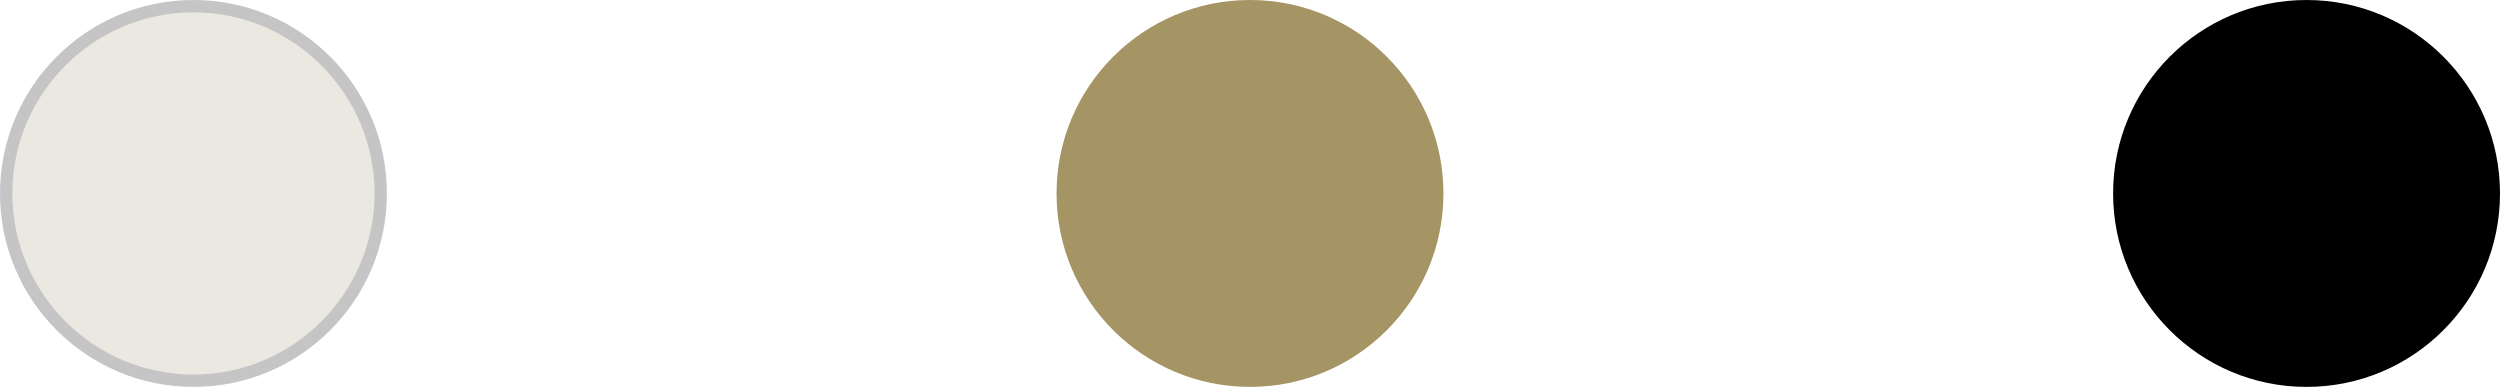 <?xml version="1.0" encoding="UTF-8"?><svg id="_イヤー_2" xmlns="http://www.w3.org/2000/svg" viewBox="0 0 202.185 31.29"><defs><style>.cls-1{fill:#eae8e1;}.cls-2{fill:#a59564;}.cls-3{fill:#c5c5c5;}</style></defs><g id="design"><g><g><path class="cls-1" d="M15.645,30.79C7.294,30.79,.5,23.996,.5,15.645,.5,7.294,7.294,.5,15.645,.5s15.145,6.794,15.145,15.145c0,8.352-6.794,15.146-15.145,15.146Z"/><path class="cls-3" d="M15.645,1c8.075,0,14.645,6.57,14.645,14.645s-6.57,14.645-14.645,14.645S1,23.72,1,15.645,7.57,1,15.645,1M15.645,0C7.004,0,0,7.005,0,15.645c0,8.64,7.004,15.645,15.645,15.645,8.64,0,15.645-7.005,15.645-15.645C31.29,7.005,24.285,0,15.645,0h0Z"/></g><circle class="cls-2" cx="101.092" cy="15.645" r="15.645"/><circle cx="186.54" cy="15.645" r="15.645"/></g></g></svg>
